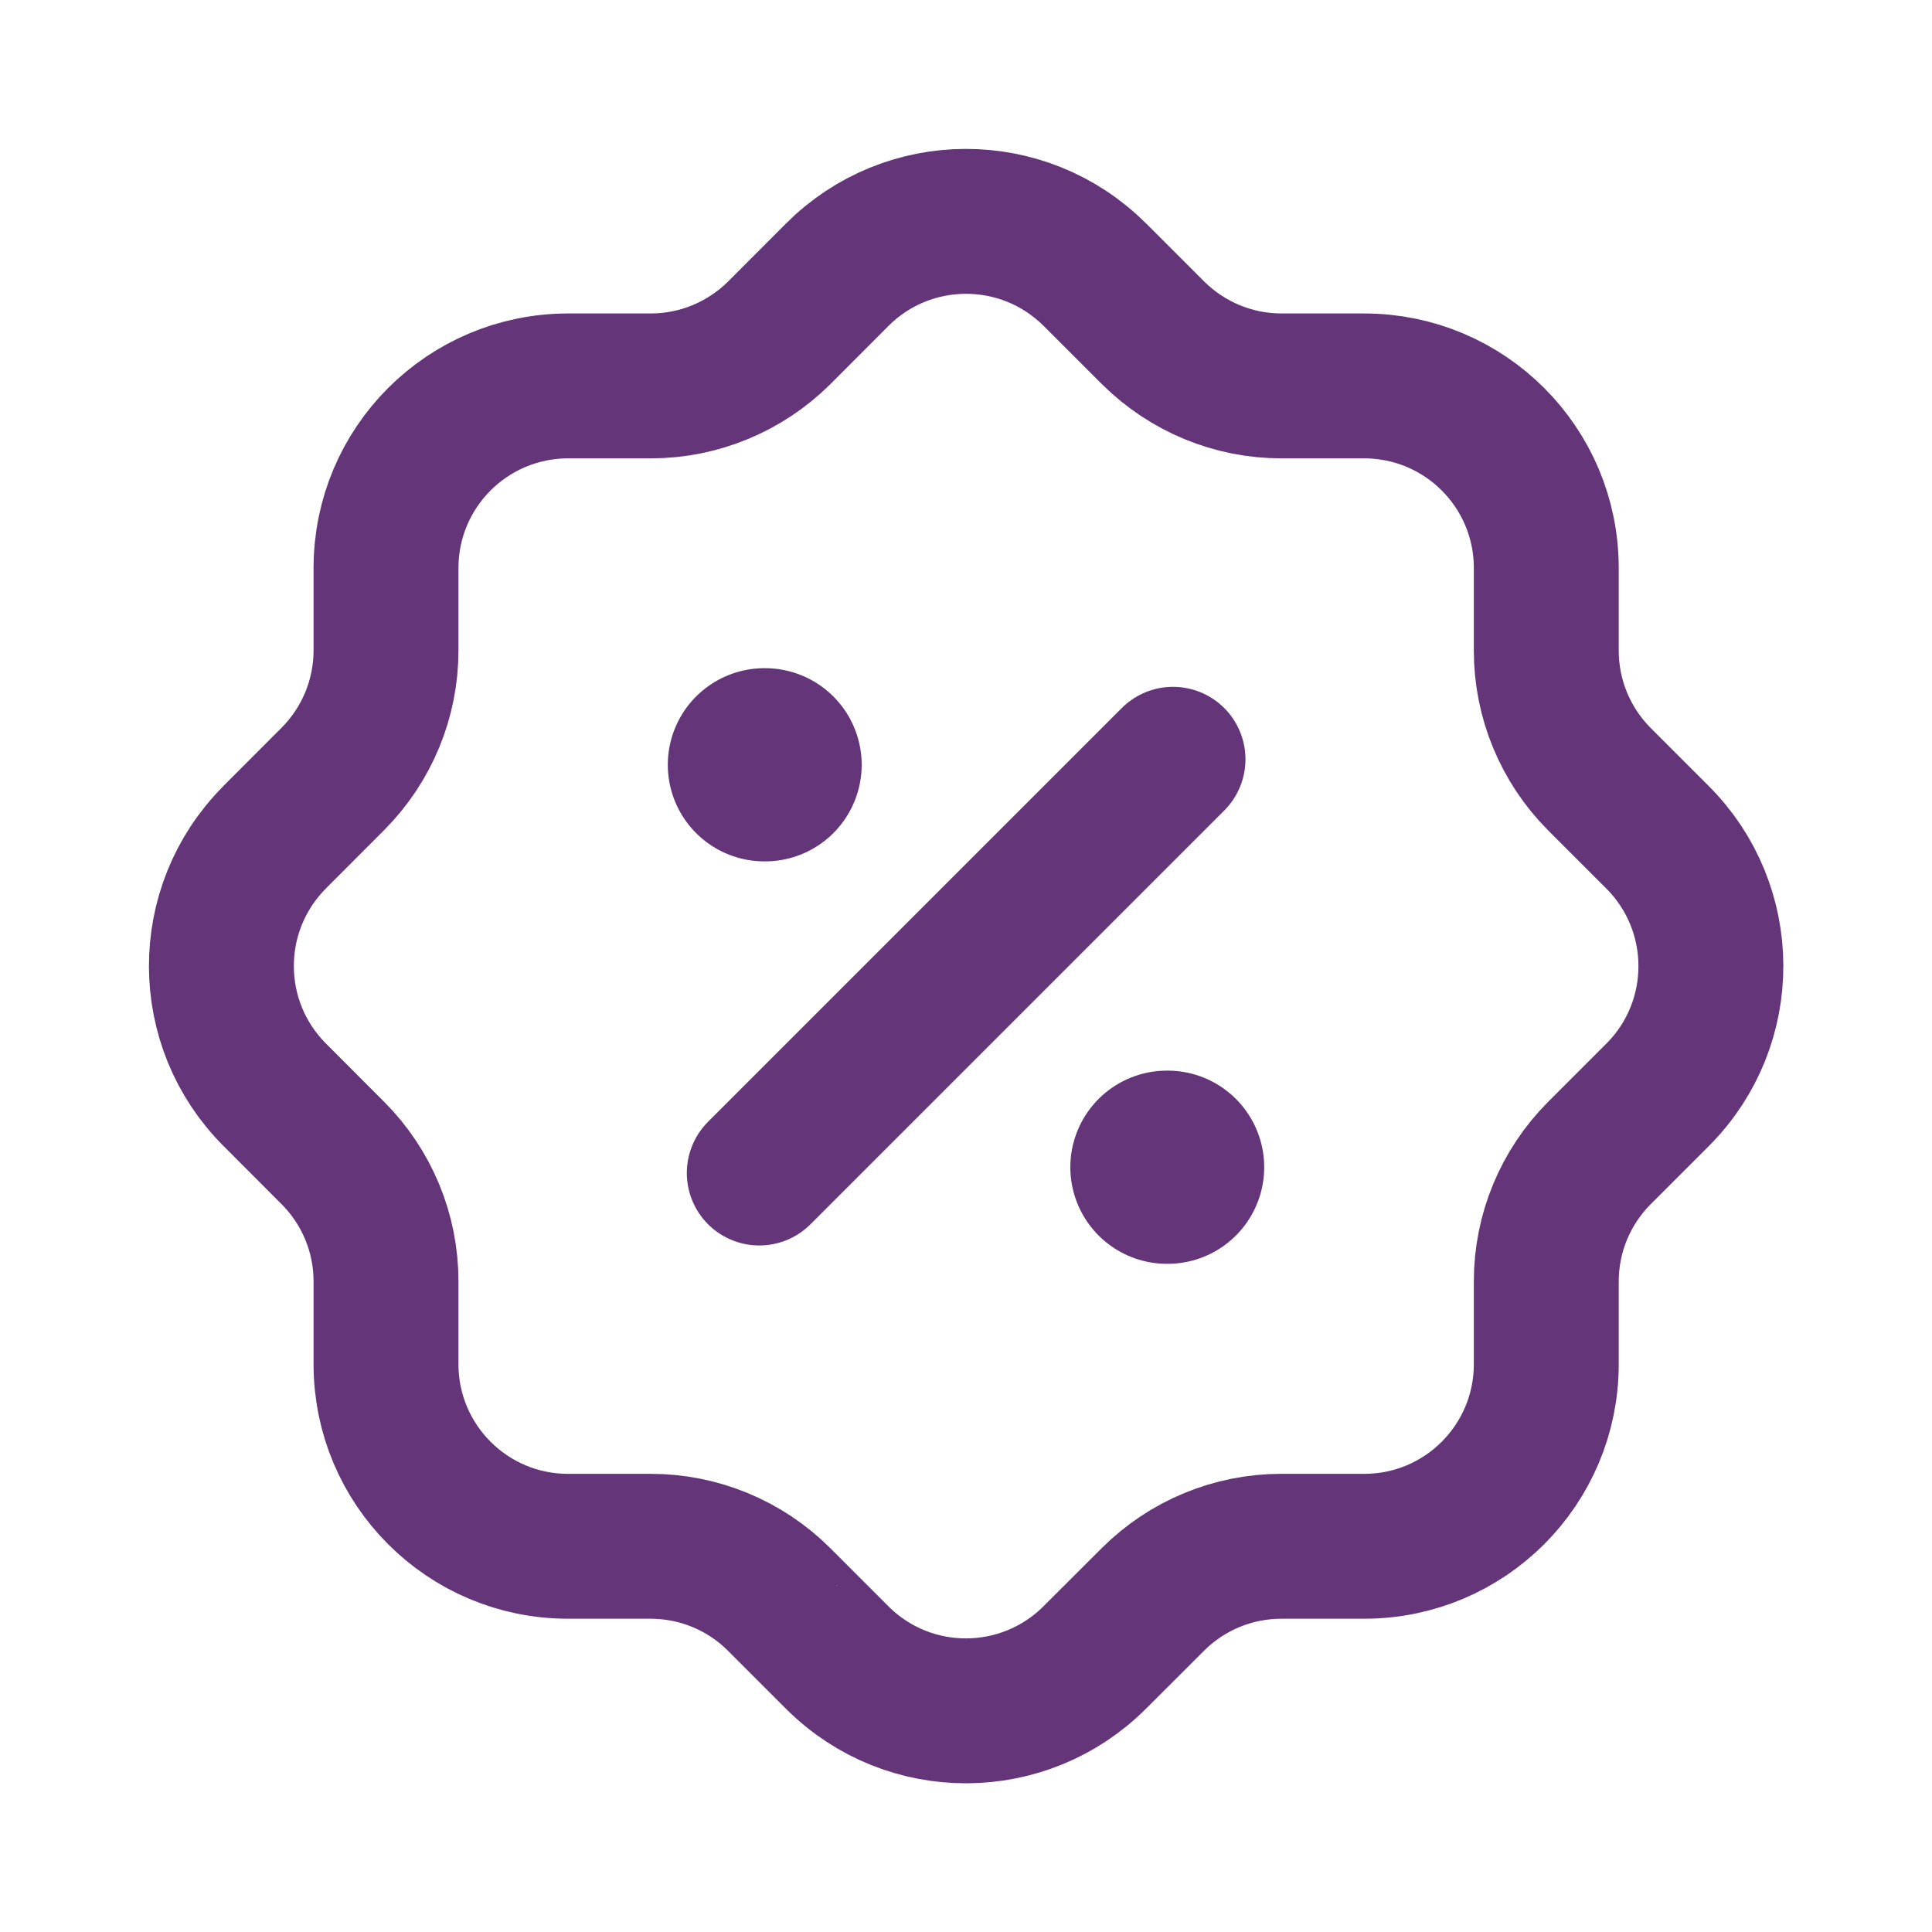 <svg width="20" height="20" viewBox="0 0 20 20" fill="none" xmlns="http://www.w3.org/2000/svg">
<path fill-rule="evenodd" clip-rule="evenodd" d="M3.996 5.88C3.996 4.839 4.839 3.996 5.88 3.995H6.737C7.235 3.995 7.712 3.797 8.065 3.447L8.664 2.847C9.398 2.109 10.592 2.106 11.33 2.84L11.331 2.841L11.338 2.847L11.938 3.447C12.292 3.798 12.768 3.995 13.266 3.995H14.122C15.163 3.995 16.007 4.838 16.007 5.88V6.736C16.007 7.233 16.204 7.711 16.555 8.064L17.155 8.664C17.893 9.398 17.897 10.592 17.163 11.33L17.162 11.331L17.155 11.338L16.555 11.938C16.204 12.291 16.007 12.767 16.007 13.265V14.122C16.007 15.163 15.164 16.007 14.123 16.007H13.264C12.767 16.007 12.289 16.204 11.937 16.555L11.337 17.154C10.603 17.892 9.411 17.897 8.672 17.164C8.672 17.163 8.671 17.162 8.67 17.162L8.662 17.154L8.063 16.555C7.711 16.204 7.233 16.007 6.736 16.007H5.88C4.839 16.007 3.996 15.163 3.996 14.122V13.263C3.996 12.766 3.798 12.289 3.447 11.937L2.848 11.337C2.11 10.603 2.106 9.411 2.839 8.672C2.839 8.672 2.84 8.671 2.841 8.67L2.848 8.662L3.447 8.062C3.798 7.709 3.996 7.232 3.996 6.734V5.88Z" stroke="#643579" stroke-width="1.5" stroke-linecap="round" stroke-linejoin="round"/>
<path d="M7.86 12.143L12.143 7.86" stroke="#643579" stroke-width="1.5" stroke-linecap="round" stroke-linejoin="round"/>
<path d="M12.08 12.083H12.087" stroke="#643579" stroke-width="2" stroke-linecap="round" stroke-linejoin="round"/>
<path d="M7.913 7.917H7.92" stroke="#643579" stroke-width="2" stroke-linecap="round" stroke-linejoin="round"/>
</svg>
